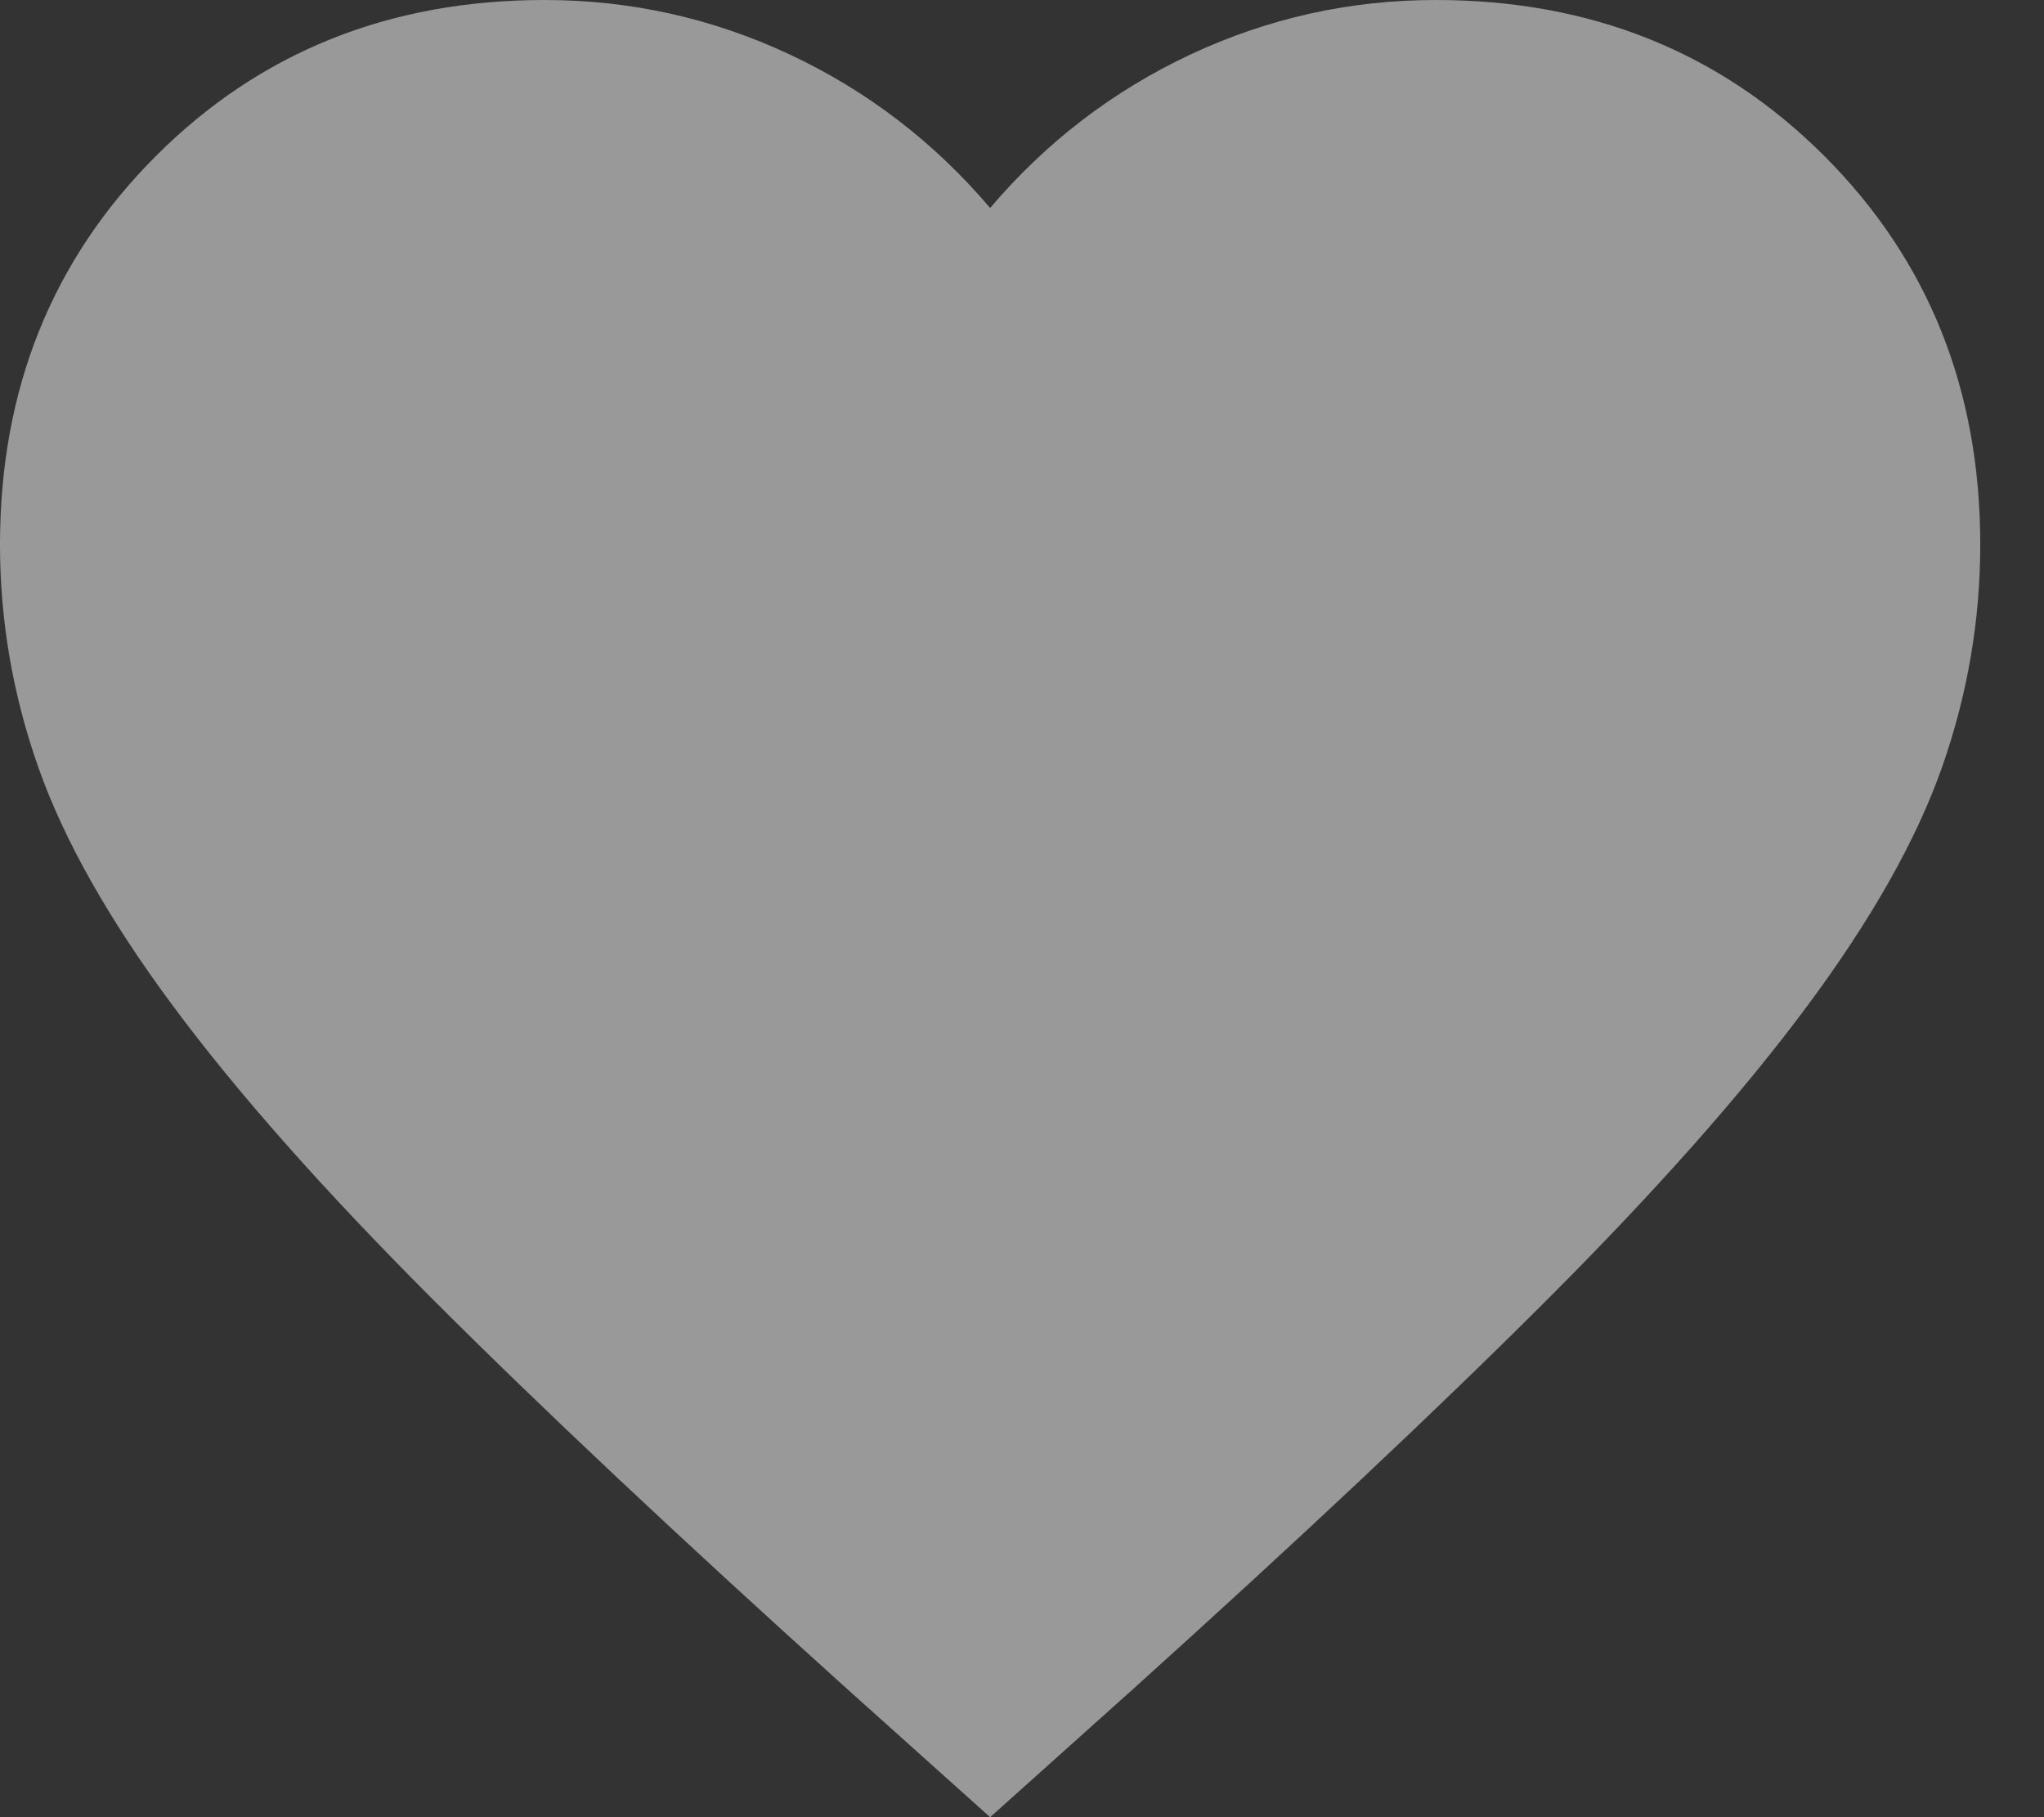 <svg width="27" height="24" viewBox="0 0 27 24" fill="none" xmlns="http://www.w3.org/2000/svg">
<rect x="0" y="0" width="27" height="24" fill="#333333" stroke="none"/>
<path opacity="0.5" d="M13.079 24L11.183 22.3C8.981 20.316 7.161 18.605 5.722 17.166C4.283 15.727 3.139 14.436 2.289 13.291C1.439 12.147 0.845 11.095 0.507 10.136C0.169 9.177 0 8.196 0 7.193C0 5.144 0.687 3.433 2.06 2.06C3.433 0.687 5.144 0 7.193 0C8.327 0 9.406 0.24 10.431 0.719C11.455 1.199 12.338 1.875 13.079 2.747C13.82 1.875 14.703 1.199 15.727 0.719C16.752 0.24 17.831 0 18.965 0C21.014 0 22.725 0.687 24.098 2.06C25.471 3.433 26.158 5.144 26.158 7.193C26.158 8.196 25.989 9.177 25.652 10.136C25.314 11.095 24.719 12.147 23.869 13.291C23.019 14.436 21.875 15.727 20.436 17.166C18.997 18.605 17.177 20.316 14.976 22.3L13.079 24Z" fill="white"/>
</svg>
